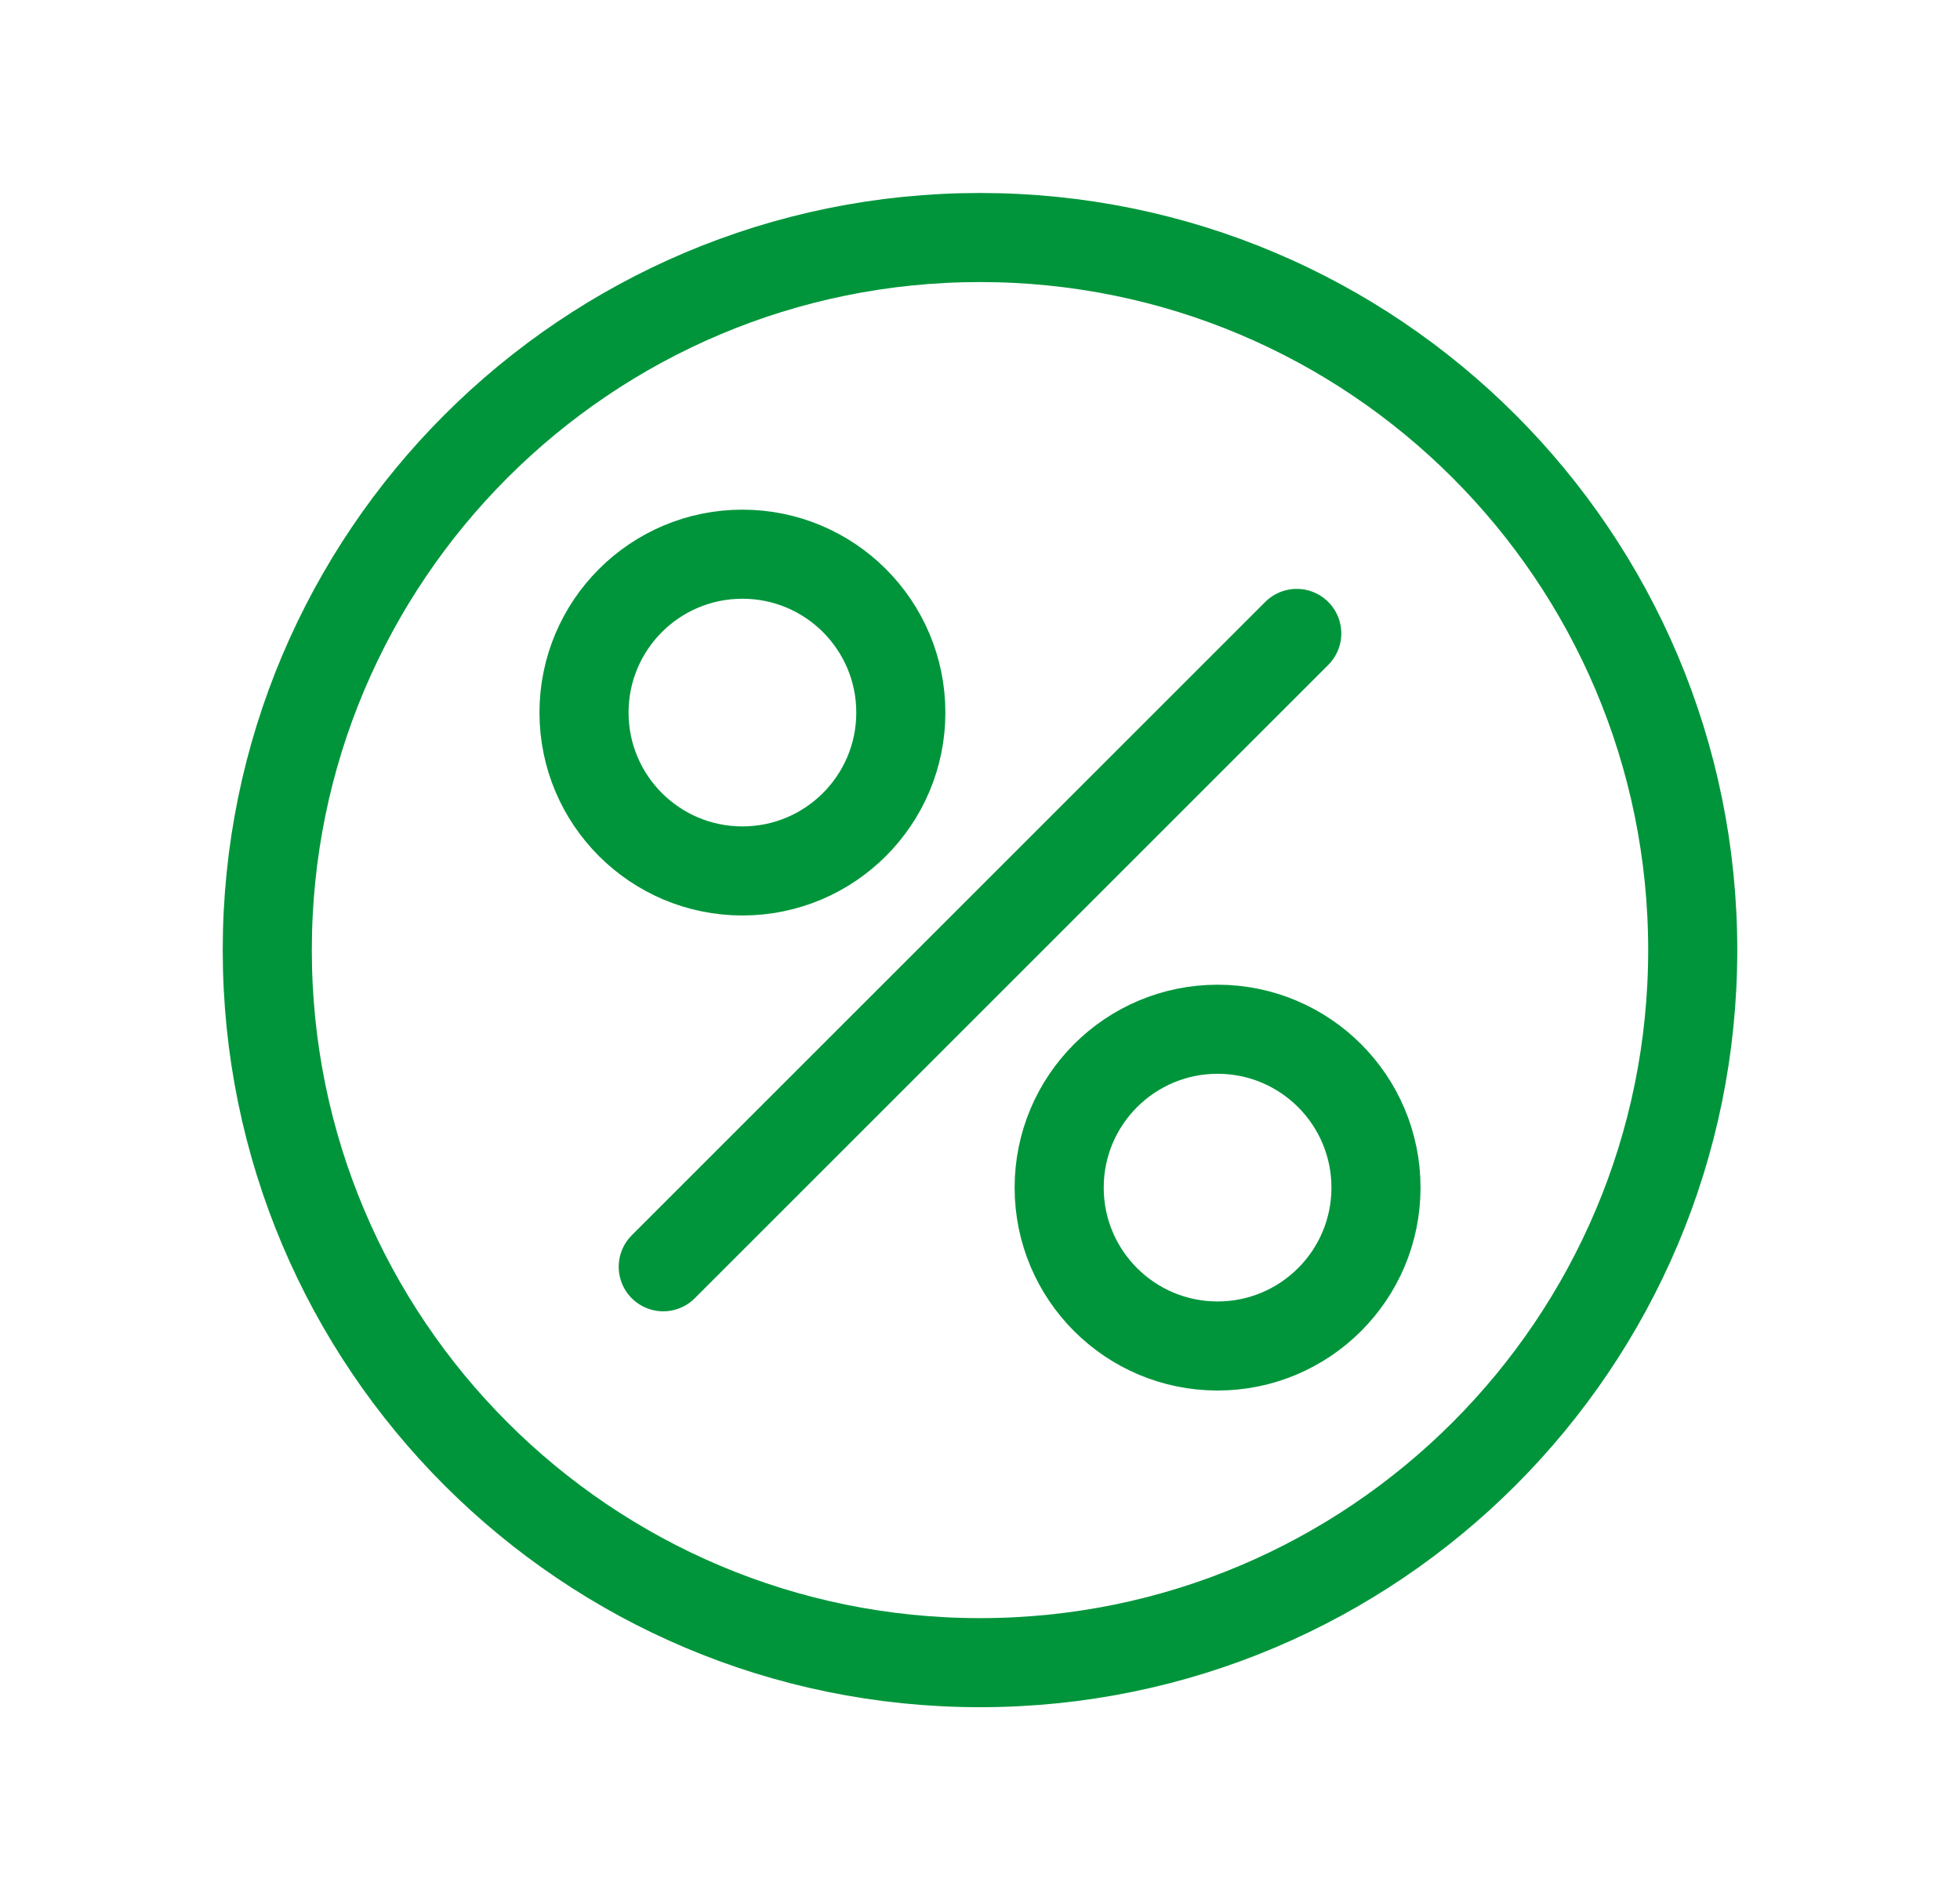 <svg width="33" height="32" viewBox="0 0 33 32" fill="none" xmlns="http://www.w3.org/2000/svg">
  <path d="M11.167 21.333L21.833 10.667M28.5 16C28.5 22.627 23.127 28 16.5 28C9.873 28 4.5 22.627 4.5 16C4.5 9.373 9.873 4 16.5 4C23.127 4 28.5 9.373 28.5 16ZM15.167 12C15.167 13.473 13.973 14.667 12.5 14.667C11.027 14.667 9.833 13.473 9.833 12C9.833 10.527 11.027 9.333 12.5 9.333C13.973 9.333 15.167 10.527 15.167 12ZM23.167 20C23.167 21.473 21.973 22.667 20.5 22.667C19.027 22.667 17.833 21.473 17.833 20C17.833 18.527 19.027 17.333 20.5 17.333C21.973 17.333 23.167 18.527 23.167 20Z" stroke="#00953B" stroke-width="1.5" stroke-linecap="round" stroke-linejoin="round"/>
</svg>
